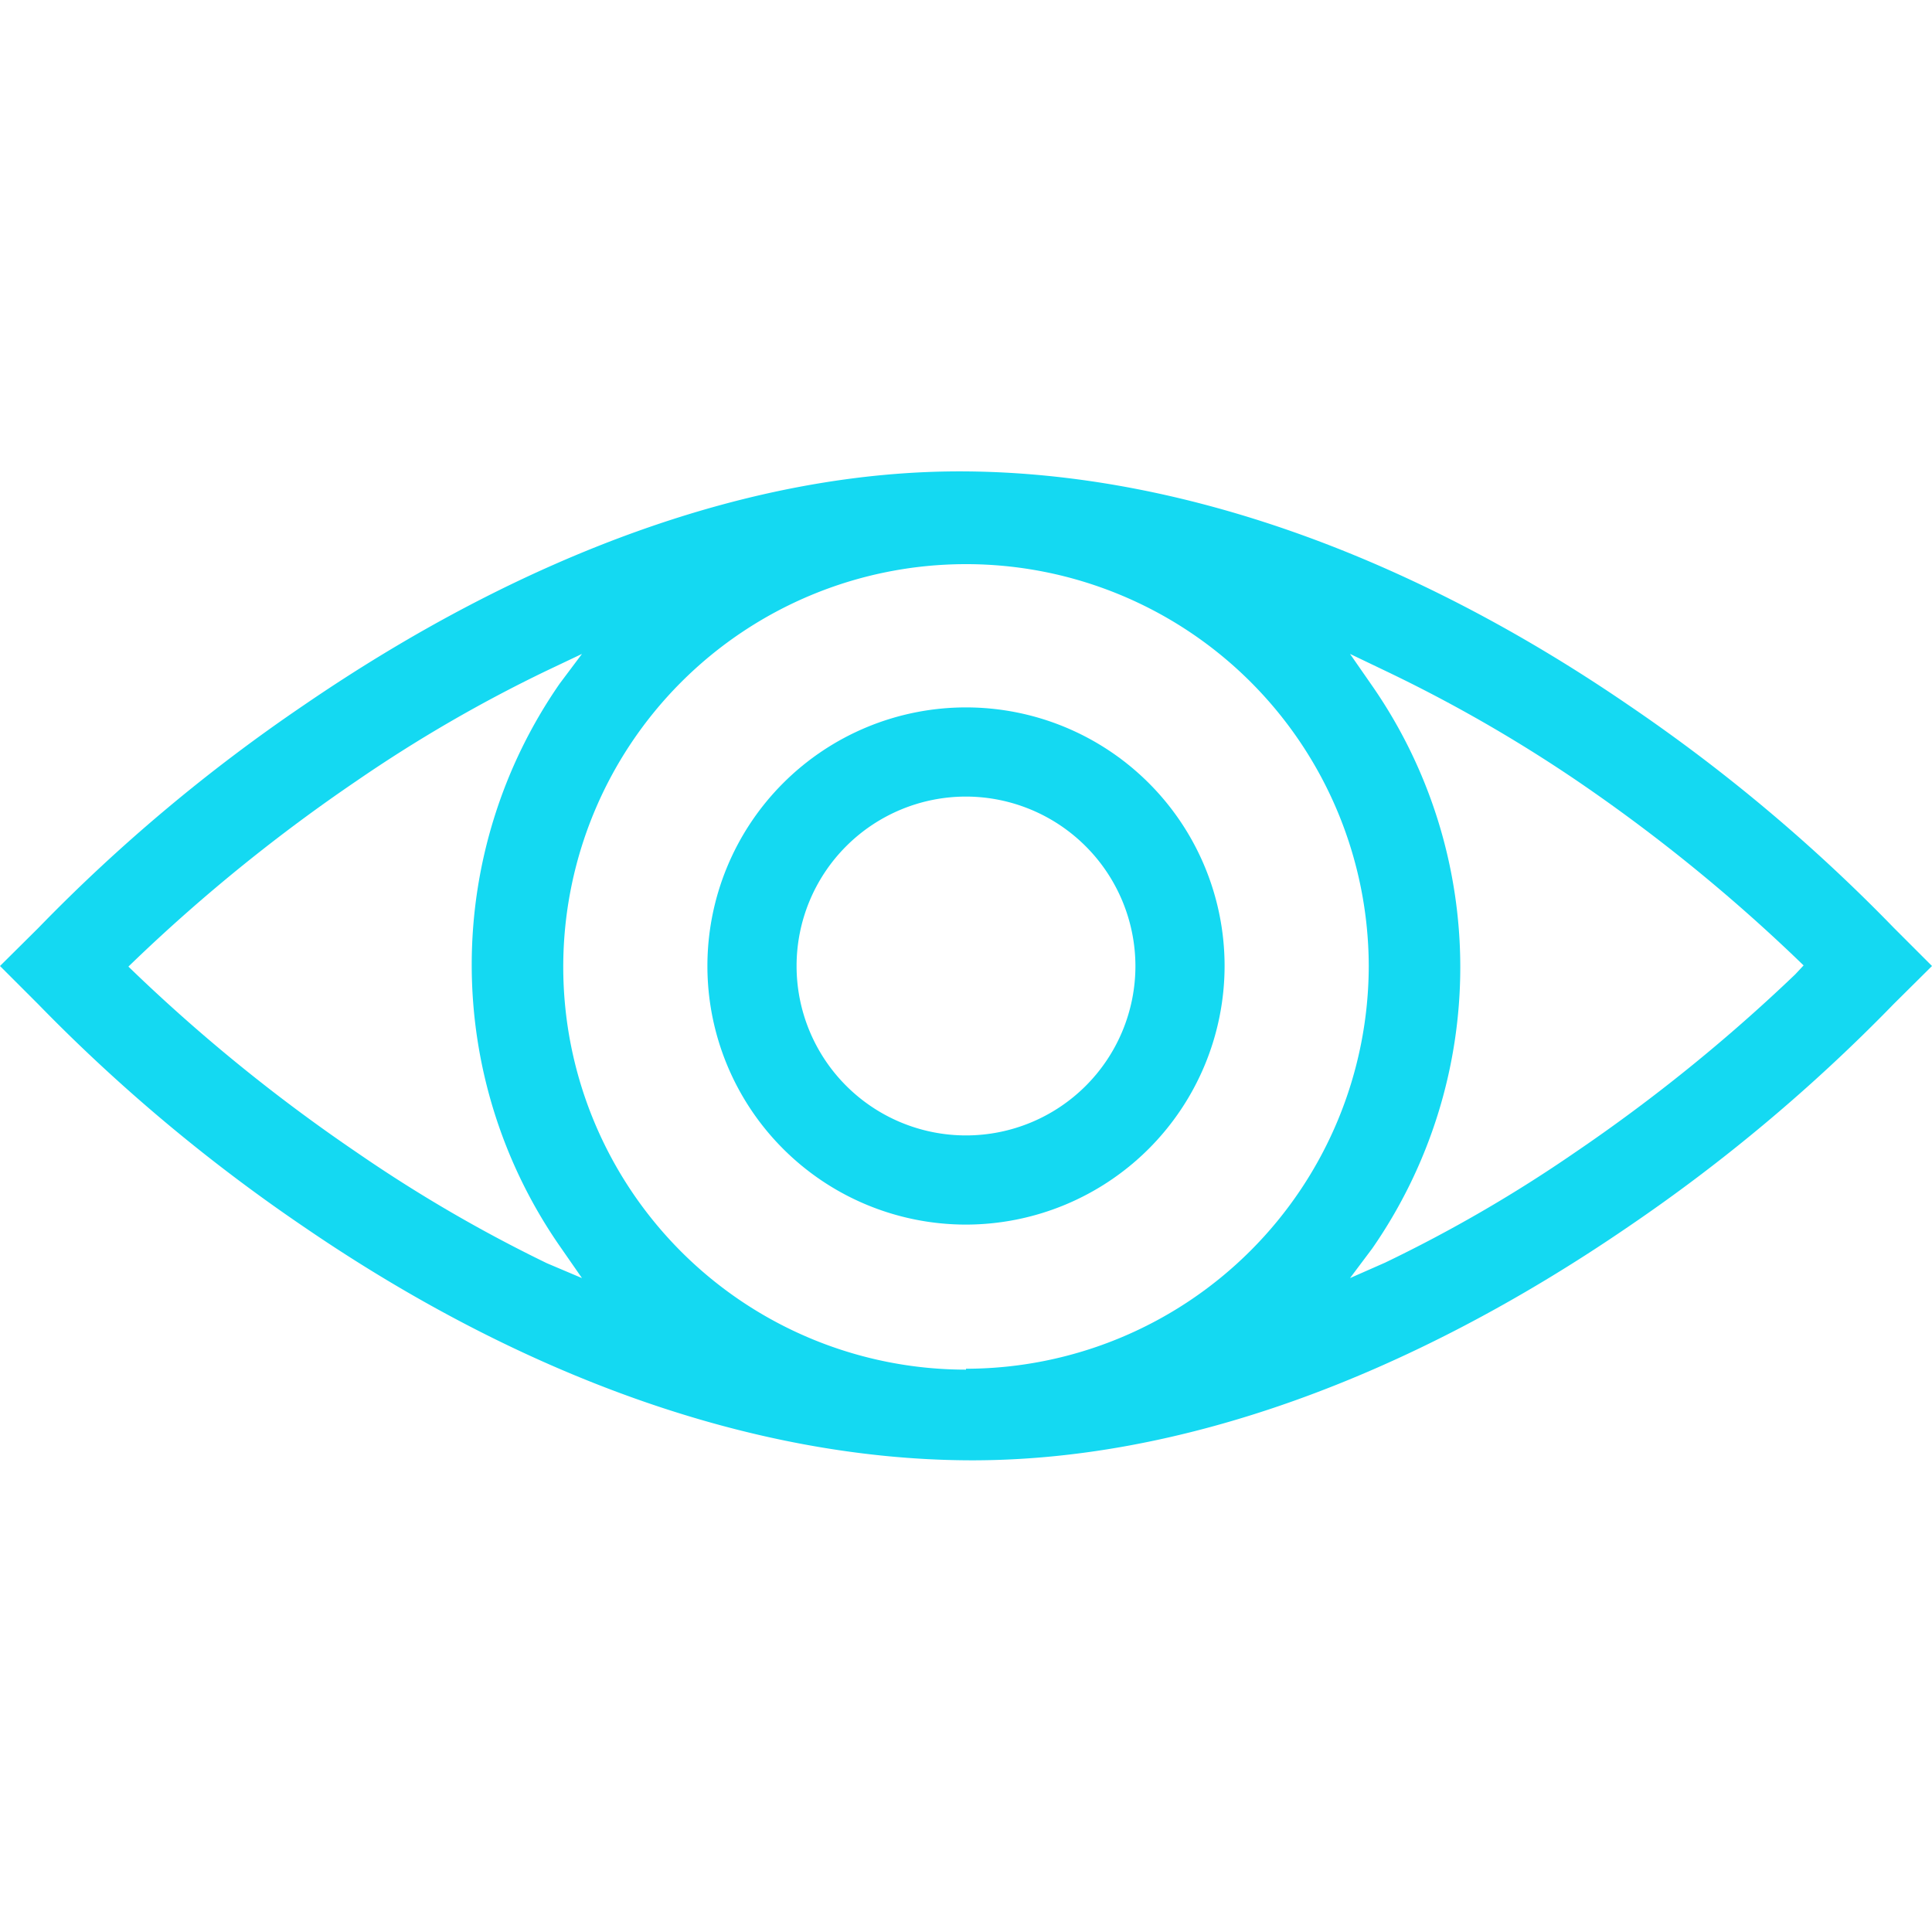 <svg id="Layer_1" data-name="Layer 1" xmlns="http://www.w3.org/2000/svg" viewBox="0 0 65 65"><path d="M32.5,41.2a8.7,8.7,0,1,1,8.7-8.7A8.71,8.71,0,0,1,32.5,41.2Zm0-14.4a5.7,5.7,0,1,0,5.7,5.7A5.71,5.71,0,0,0,32.5,26.8Z" fill="#14d9f2"/><path d="M65,32.5l-1.29-1.29h0a57.13,57.13,0,0,0-8.91-7.48c-7.43-5.09-15.14-7.81-22.29-7.87S17.63,18.65,10.2,23.74a57.13,57.13,0,0,0-8.91,7.48h0L0,32.5l1.28,1.28a57.67,57.67,0,0,0,8.92,7.48c7.43,5.09,15.14,7.81,22.29,7.87s14.88-2.78,22.31-7.87a57.53,57.53,0,0,0,8.91-7.48h0Zm-46.6,10A48.74,48.74,0,0,1,12,38.77a57.4,57.4,0,0,1-7.42-6l-.26-.25.26-.25a57.4,57.4,0,0,1,7.42-6,48.09,48.09,0,0,1,6.38-3.7L19.58,22,18.83,23a16.6,16.6,0,0,0,0,18.92L19.58,43Zm14.1,3.58A13.55,13.55,0,1,1,46.05,32.5,13.57,13.57,0,0,1,32.5,46.05Zm27.9-13.3a57.4,57.4,0,0,1-7.42,6,47.63,47.63,0,0,1-6.38,3.7L45.42,43,46.17,42a16.6,16.6,0,0,0,0-18.92L45.42,22l1.19.57A49.3,49.3,0,0,1,53,26.23a57.4,57.4,0,0,1,7.42,6l.26.25Z" fill="#14d9f2"/></svg>